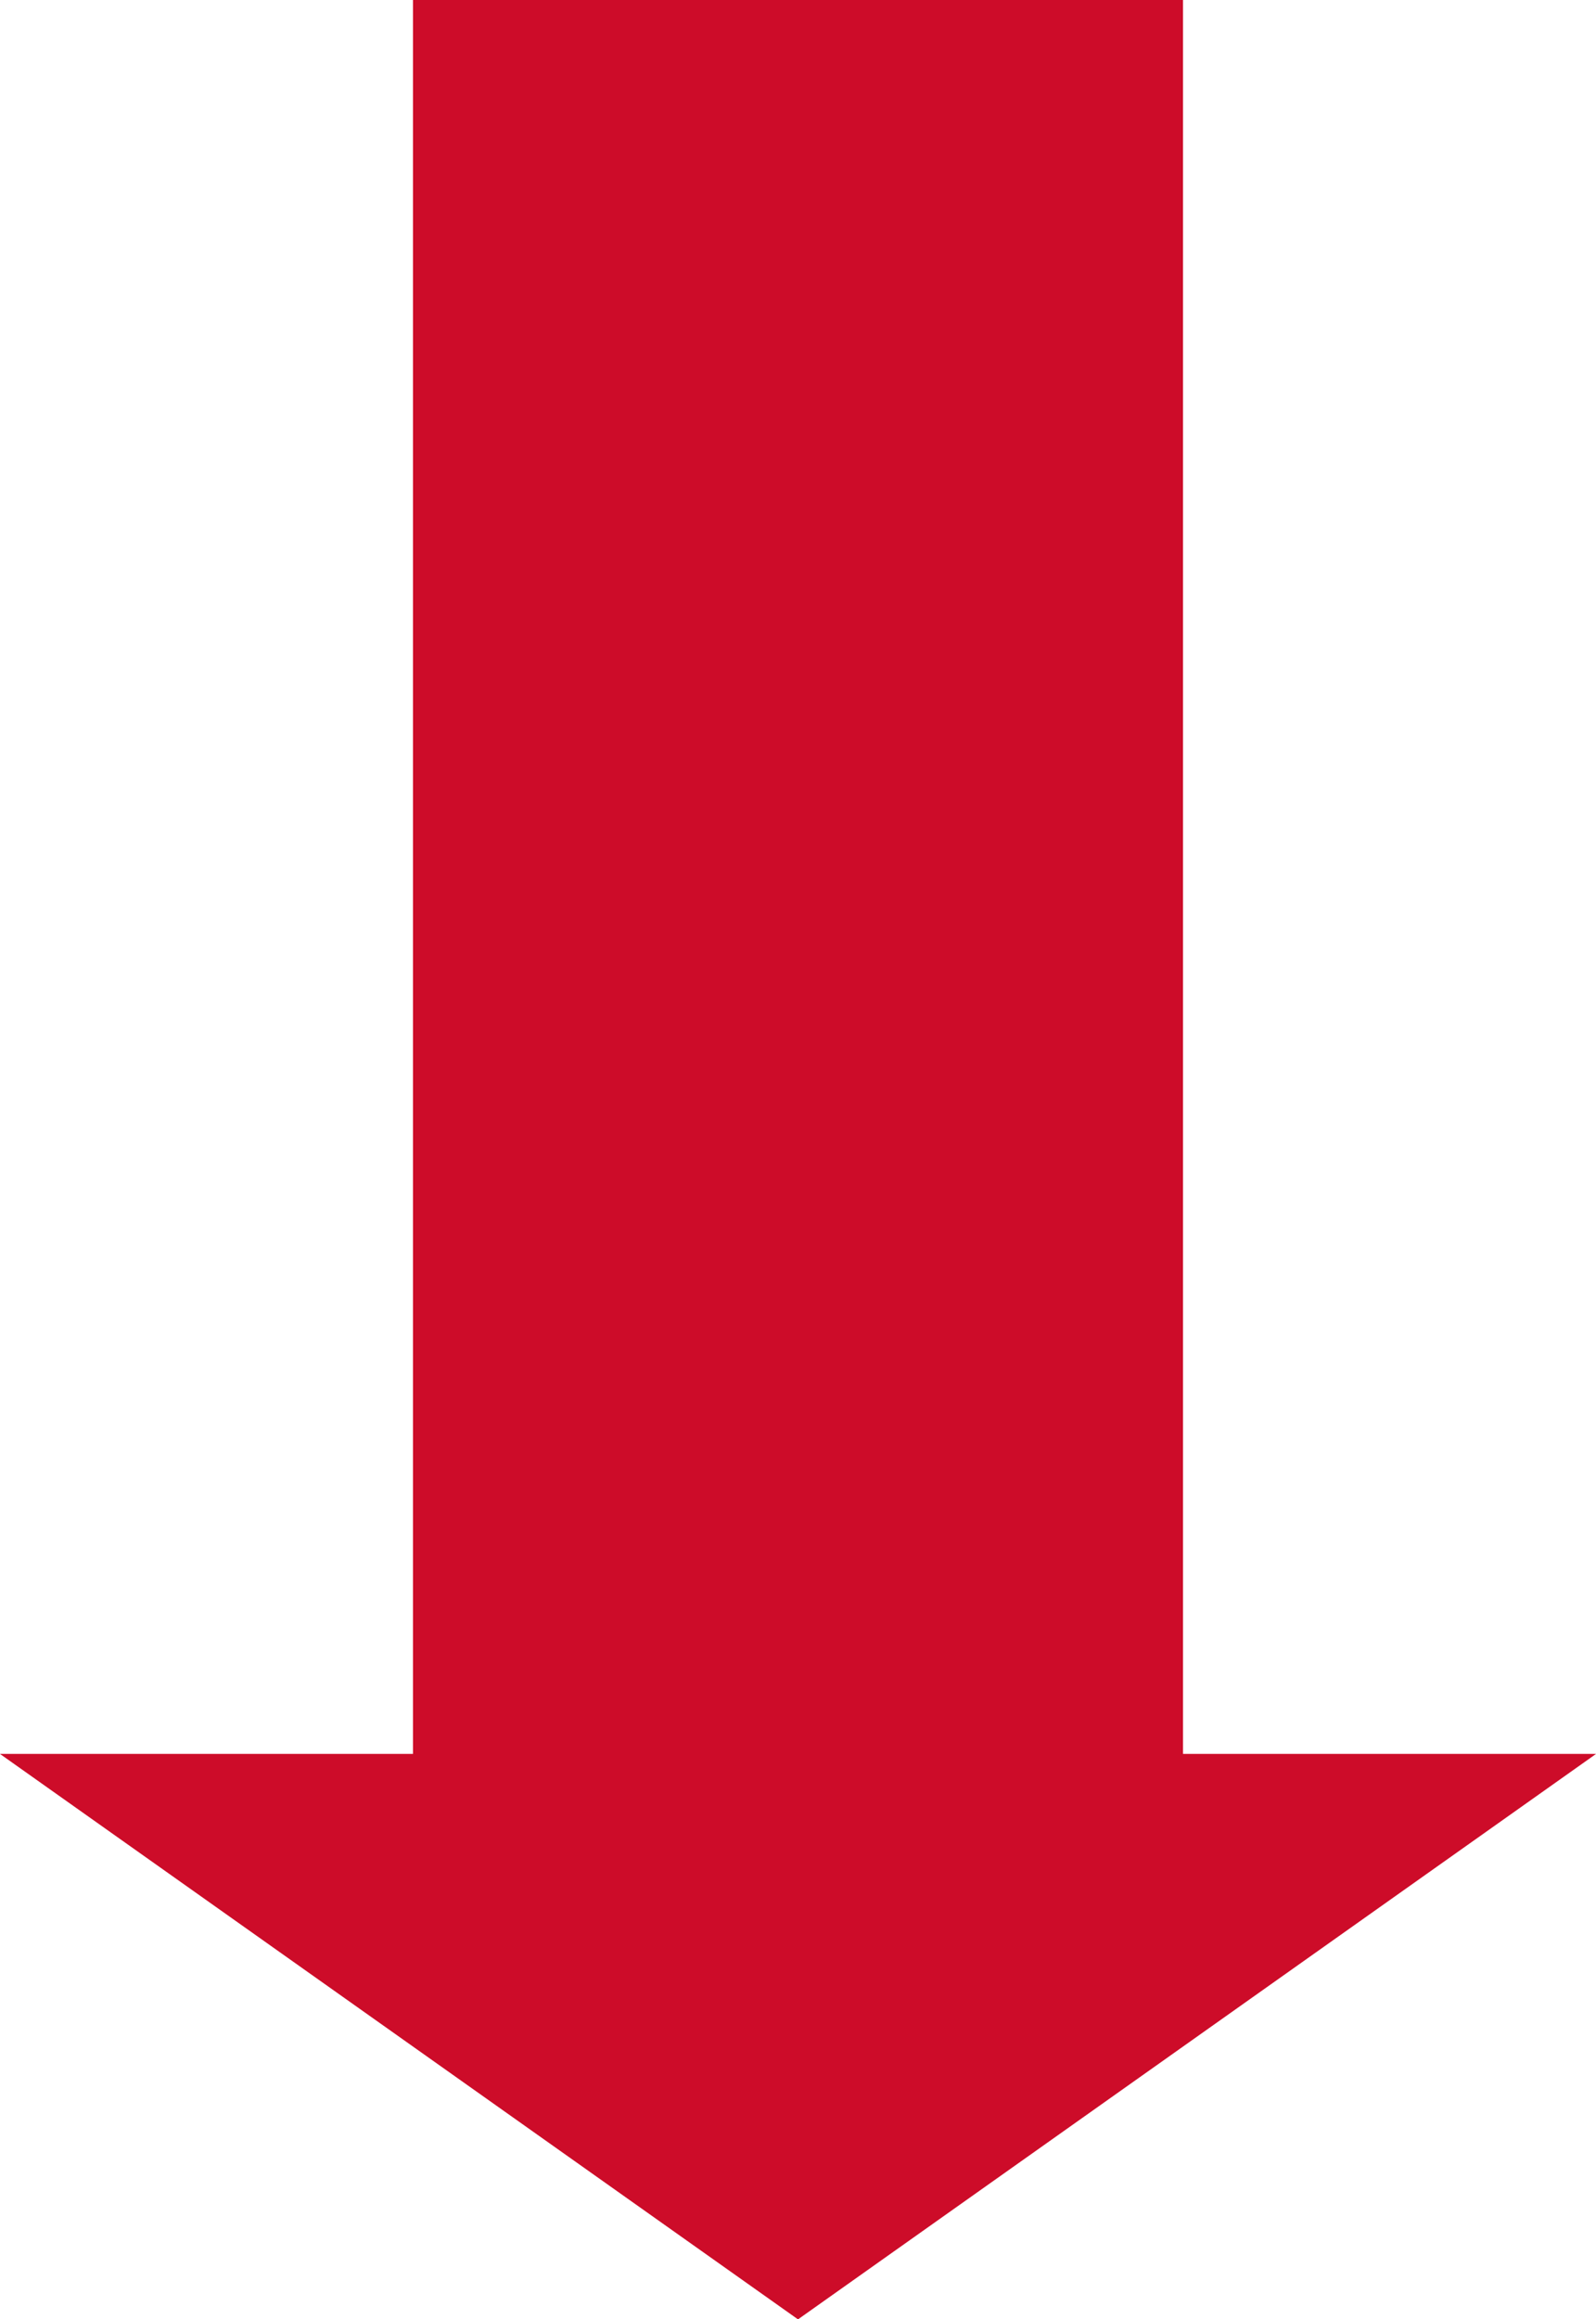 <svg xmlns="http://www.w3.org/2000/svg" width="137" height="199" viewBox="0 0 137 199">
  <defs>
    <style>
      .cls-1 {
        fill: #cd0c29;
        fill-rule: evenodd;
      }
    </style>
  </defs>
  <path id="_5-arrow02.svg" data-name="5-arrow02.svg" class="cls-1" d="M652.451,5329.99v150.5H616.993l68.507,48.52,68.507-48.52H718.548v-150.5h-66.1Z" transform="translate(-617 -5330)"/>
</svg>
